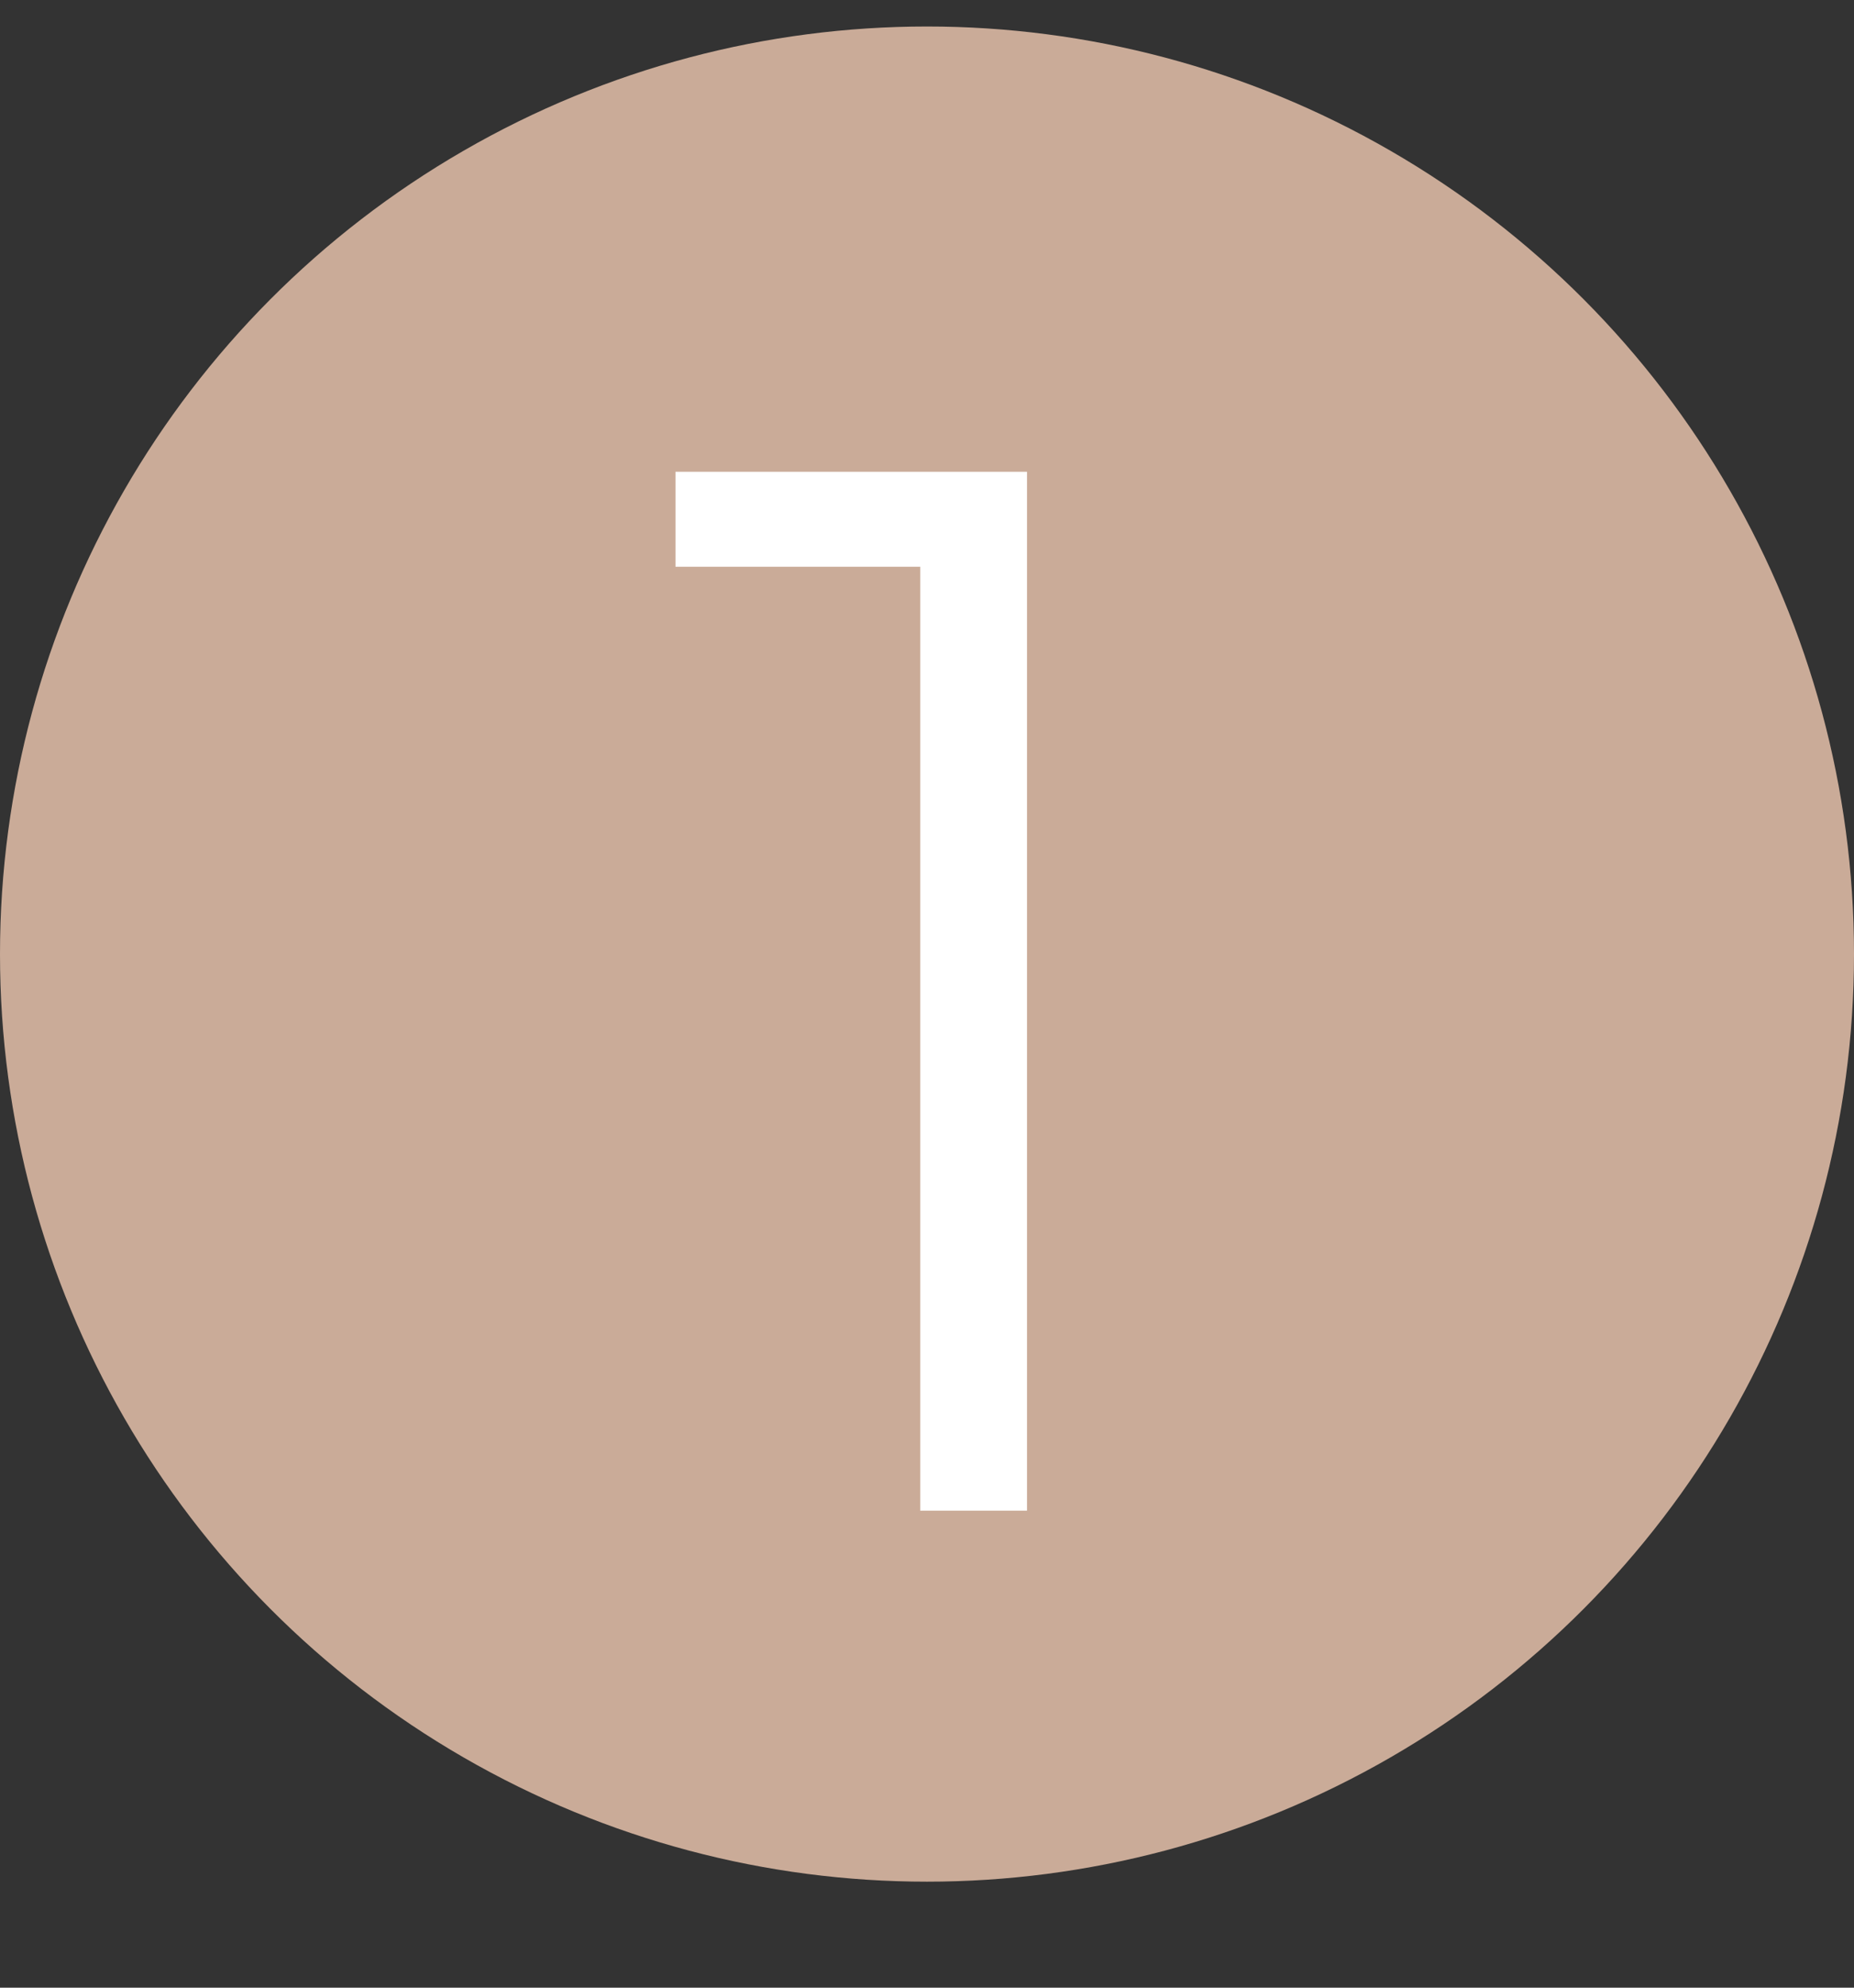 <?xml version="1.0" encoding="UTF-8"?> <svg xmlns="http://www.w3.org/2000/svg" width="70" height="75" viewBox="0 0 70 75" fill="none"><rect x="0" y="0" width="70" height="75" fill="#333333" stroke="none"/><circle cx="35" cy="36" r="35" fill="#CAAB98"></circle><path d="M34.744 57V19.48L36.536 21.384H25.504V17.8H38.776V57H34.744Z" fill="white"></path></svg> 
